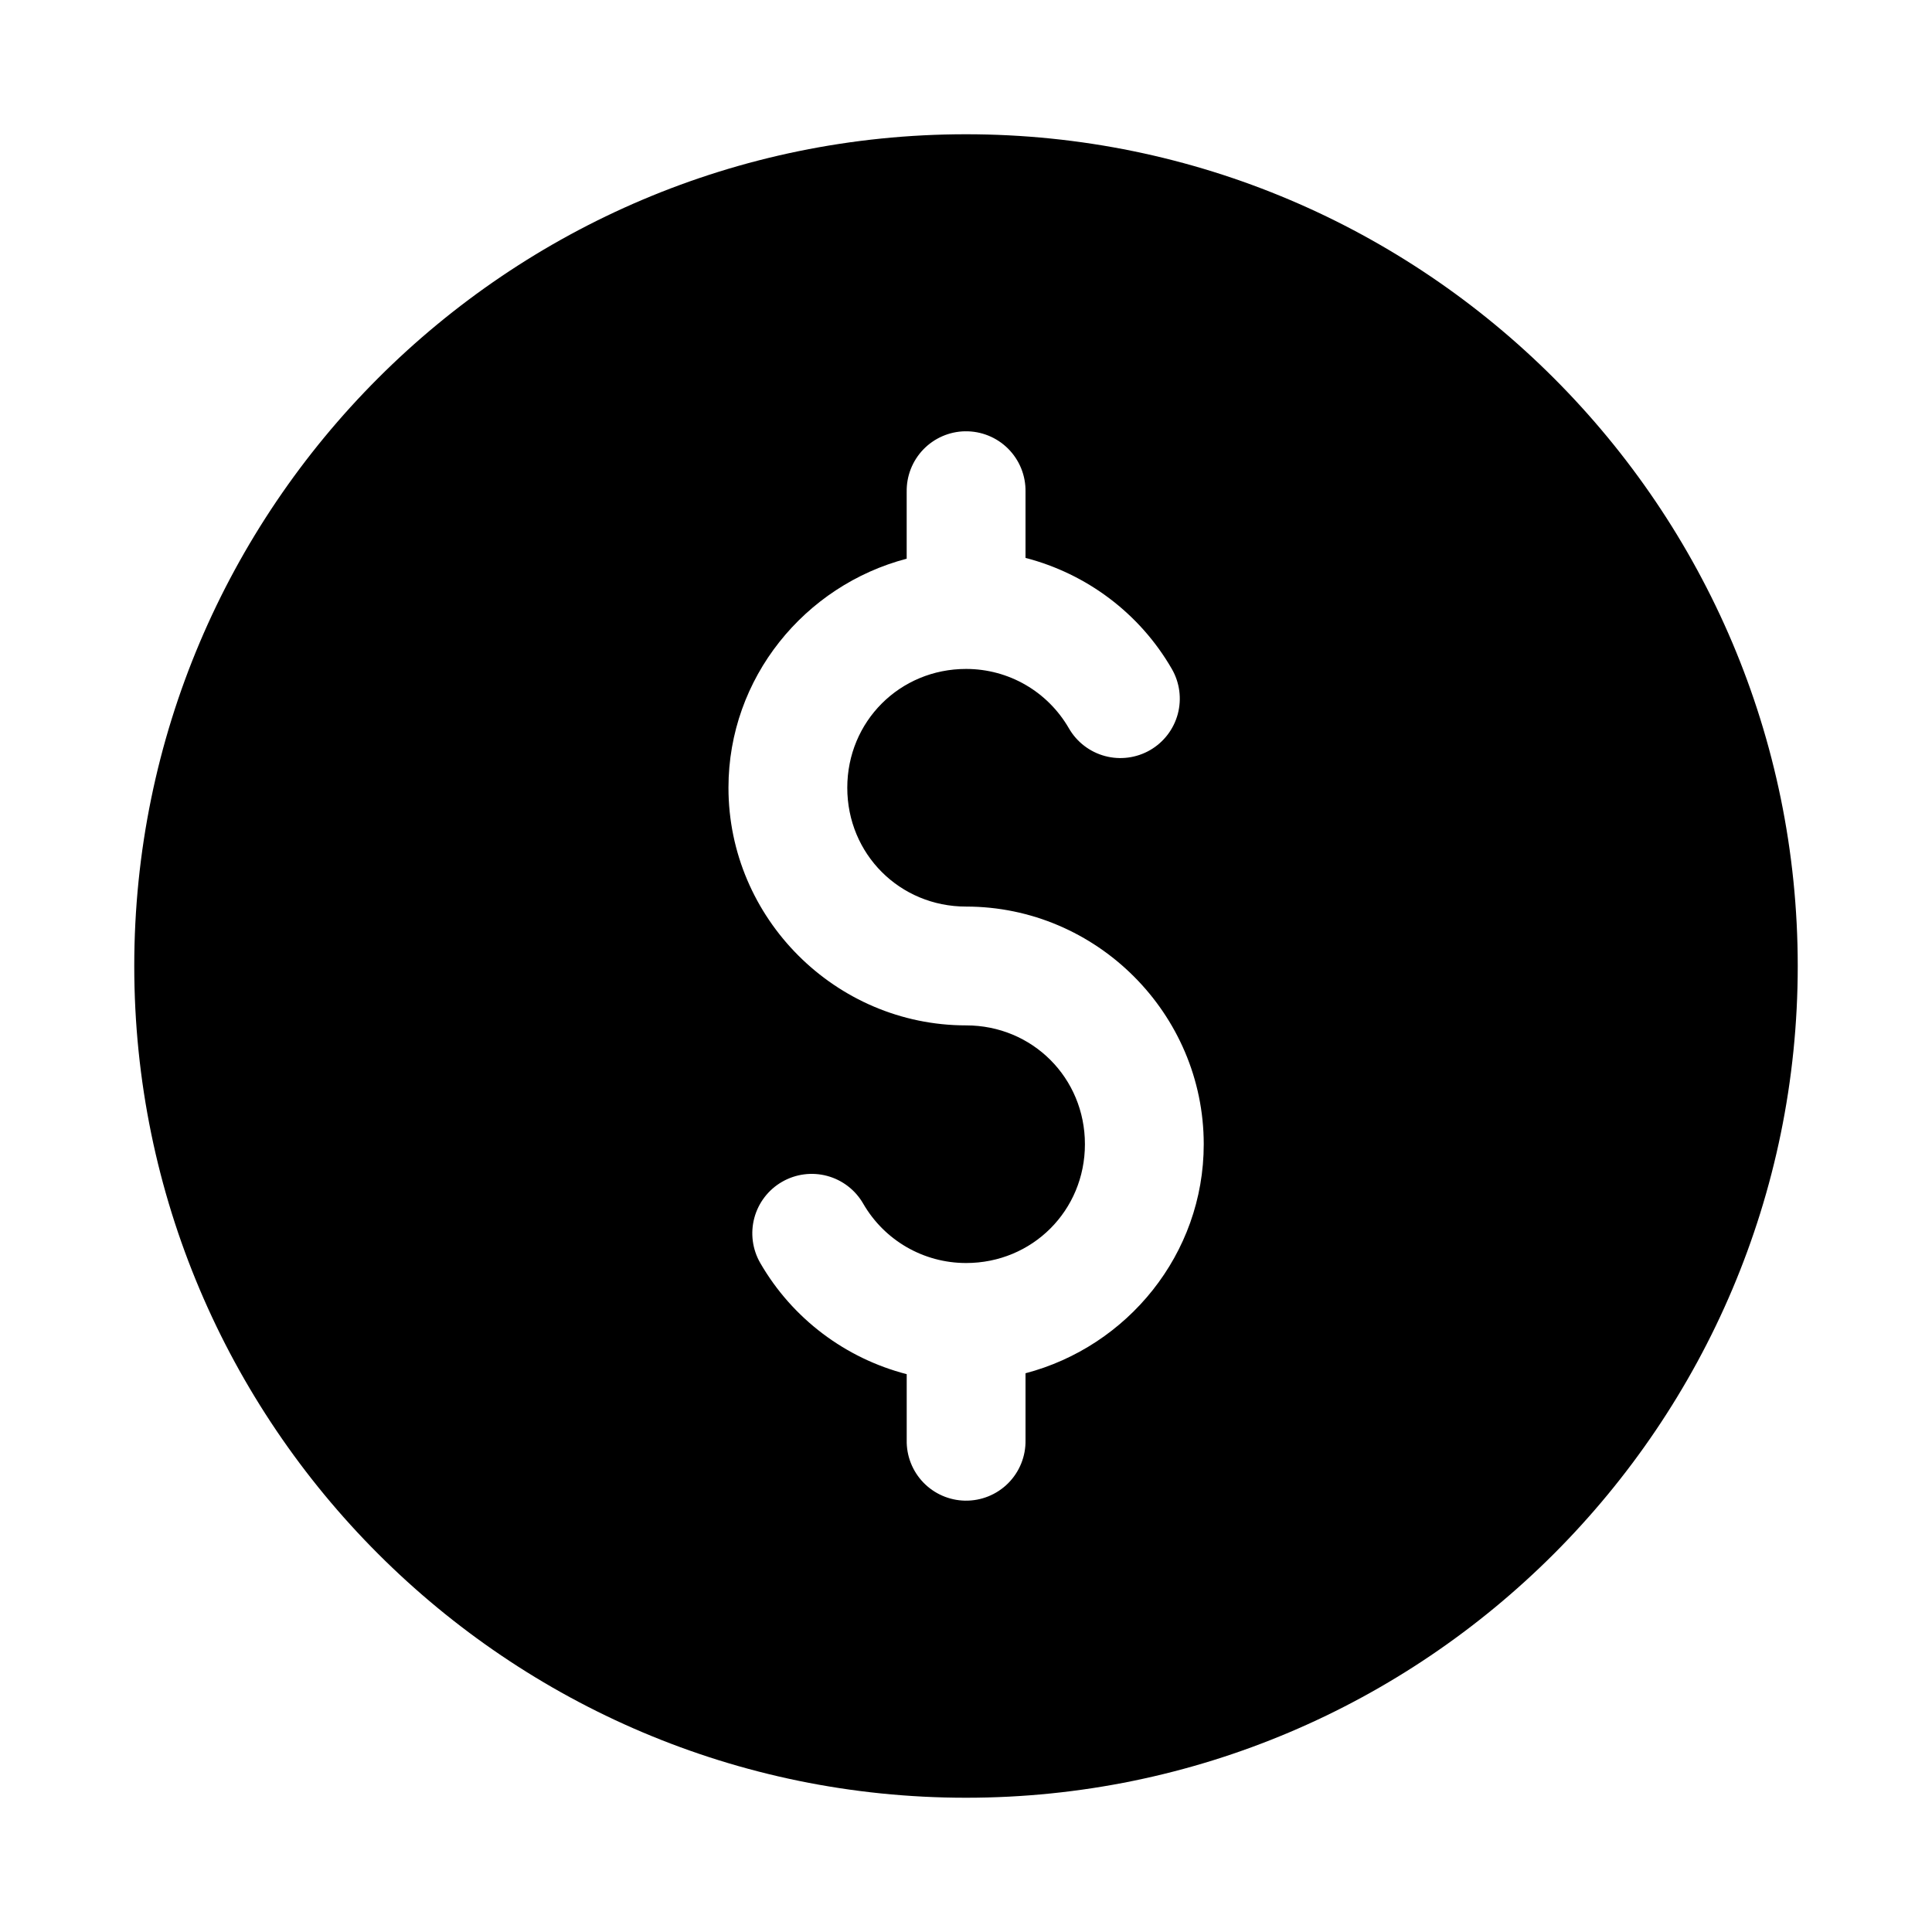 <?xml version="1.0" encoding="UTF-8"?>
<!-- Uploaded to: SVG Repo, www.svgrepo.com, Generator: SVG Repo Mixer Tools -->
<svg fill="#000000" width="800px" height="800px" version="1.1" viewBox="144 144 512 512" xmlns="http://www.w3.org/2000/svg">
 <path d="m400 179.58c-121.55 0-220.42 98.871-220.42 220.42s98.871 220.42 220.42 220.42 220.42-98.871 220.42-220.42c-0.004-121.55-98.875-220.42-220.42-220.42zm-0.277 78.719c4.281-0.082 8.414 1.582 11.441 4.609 3.027 3.031 4.691 7.16 4.609 11.445v17.496c16.137 4.18 30.23 14.625 38.773 29.426 2.09 3.617 2.656 7.918 1.578 11.953-1.082 4.031-3.723 7.473-7.34 9.562-3.617 2.086-7.918 2.652-11.949 1.57-4.035-1.082-7.477-3.723-9.562-7.34-5.637-9.766-15.969-15.742-27.246-15.742-17.578 0-31.488 13.91-31.488 31.488s13.91 31.488 31.488 31.488c34.594 0 62.977 28.383 62.977 62.977 0 29.129-20.223 53.613-47.23 60.699v17.711c0.082 4.281-1.582 8.414-4.609 11.441-3.027 3.027-7.16 4.691-11.441 4.609-4.176-0.082-8.148-1.82-11.043-4.828-2.894-3.012-4.477-7.047-4.394-11.223v-17.469c-16.16-4.176-30.258-14.648-38.809-29.457-2.086-3.617-2.652-7.914-1.574-11.949 1.082-4.035 3.723-7.477 7.34-9.562 3.617-2.09 7.918-2.656 11.949-1.574 4.035 1.082 7.477 3.723 9.562 7.344 5.637 9.766 16 15.742 27.273 15.742 17.578 0 31.488-13.91 31.488-31.488s-13.91-31.488-31.488-31.488c-34.594 0-62.977-28.383-62.977-62.977 0-29.133 20.219-53.617 47.23-60.699v-17.711h0.004c-0.082-4.176 1.5-8.215 4.394-11.227 2.894-3.008 6.867-4.746 11.043-4.828z"/>
</svg>